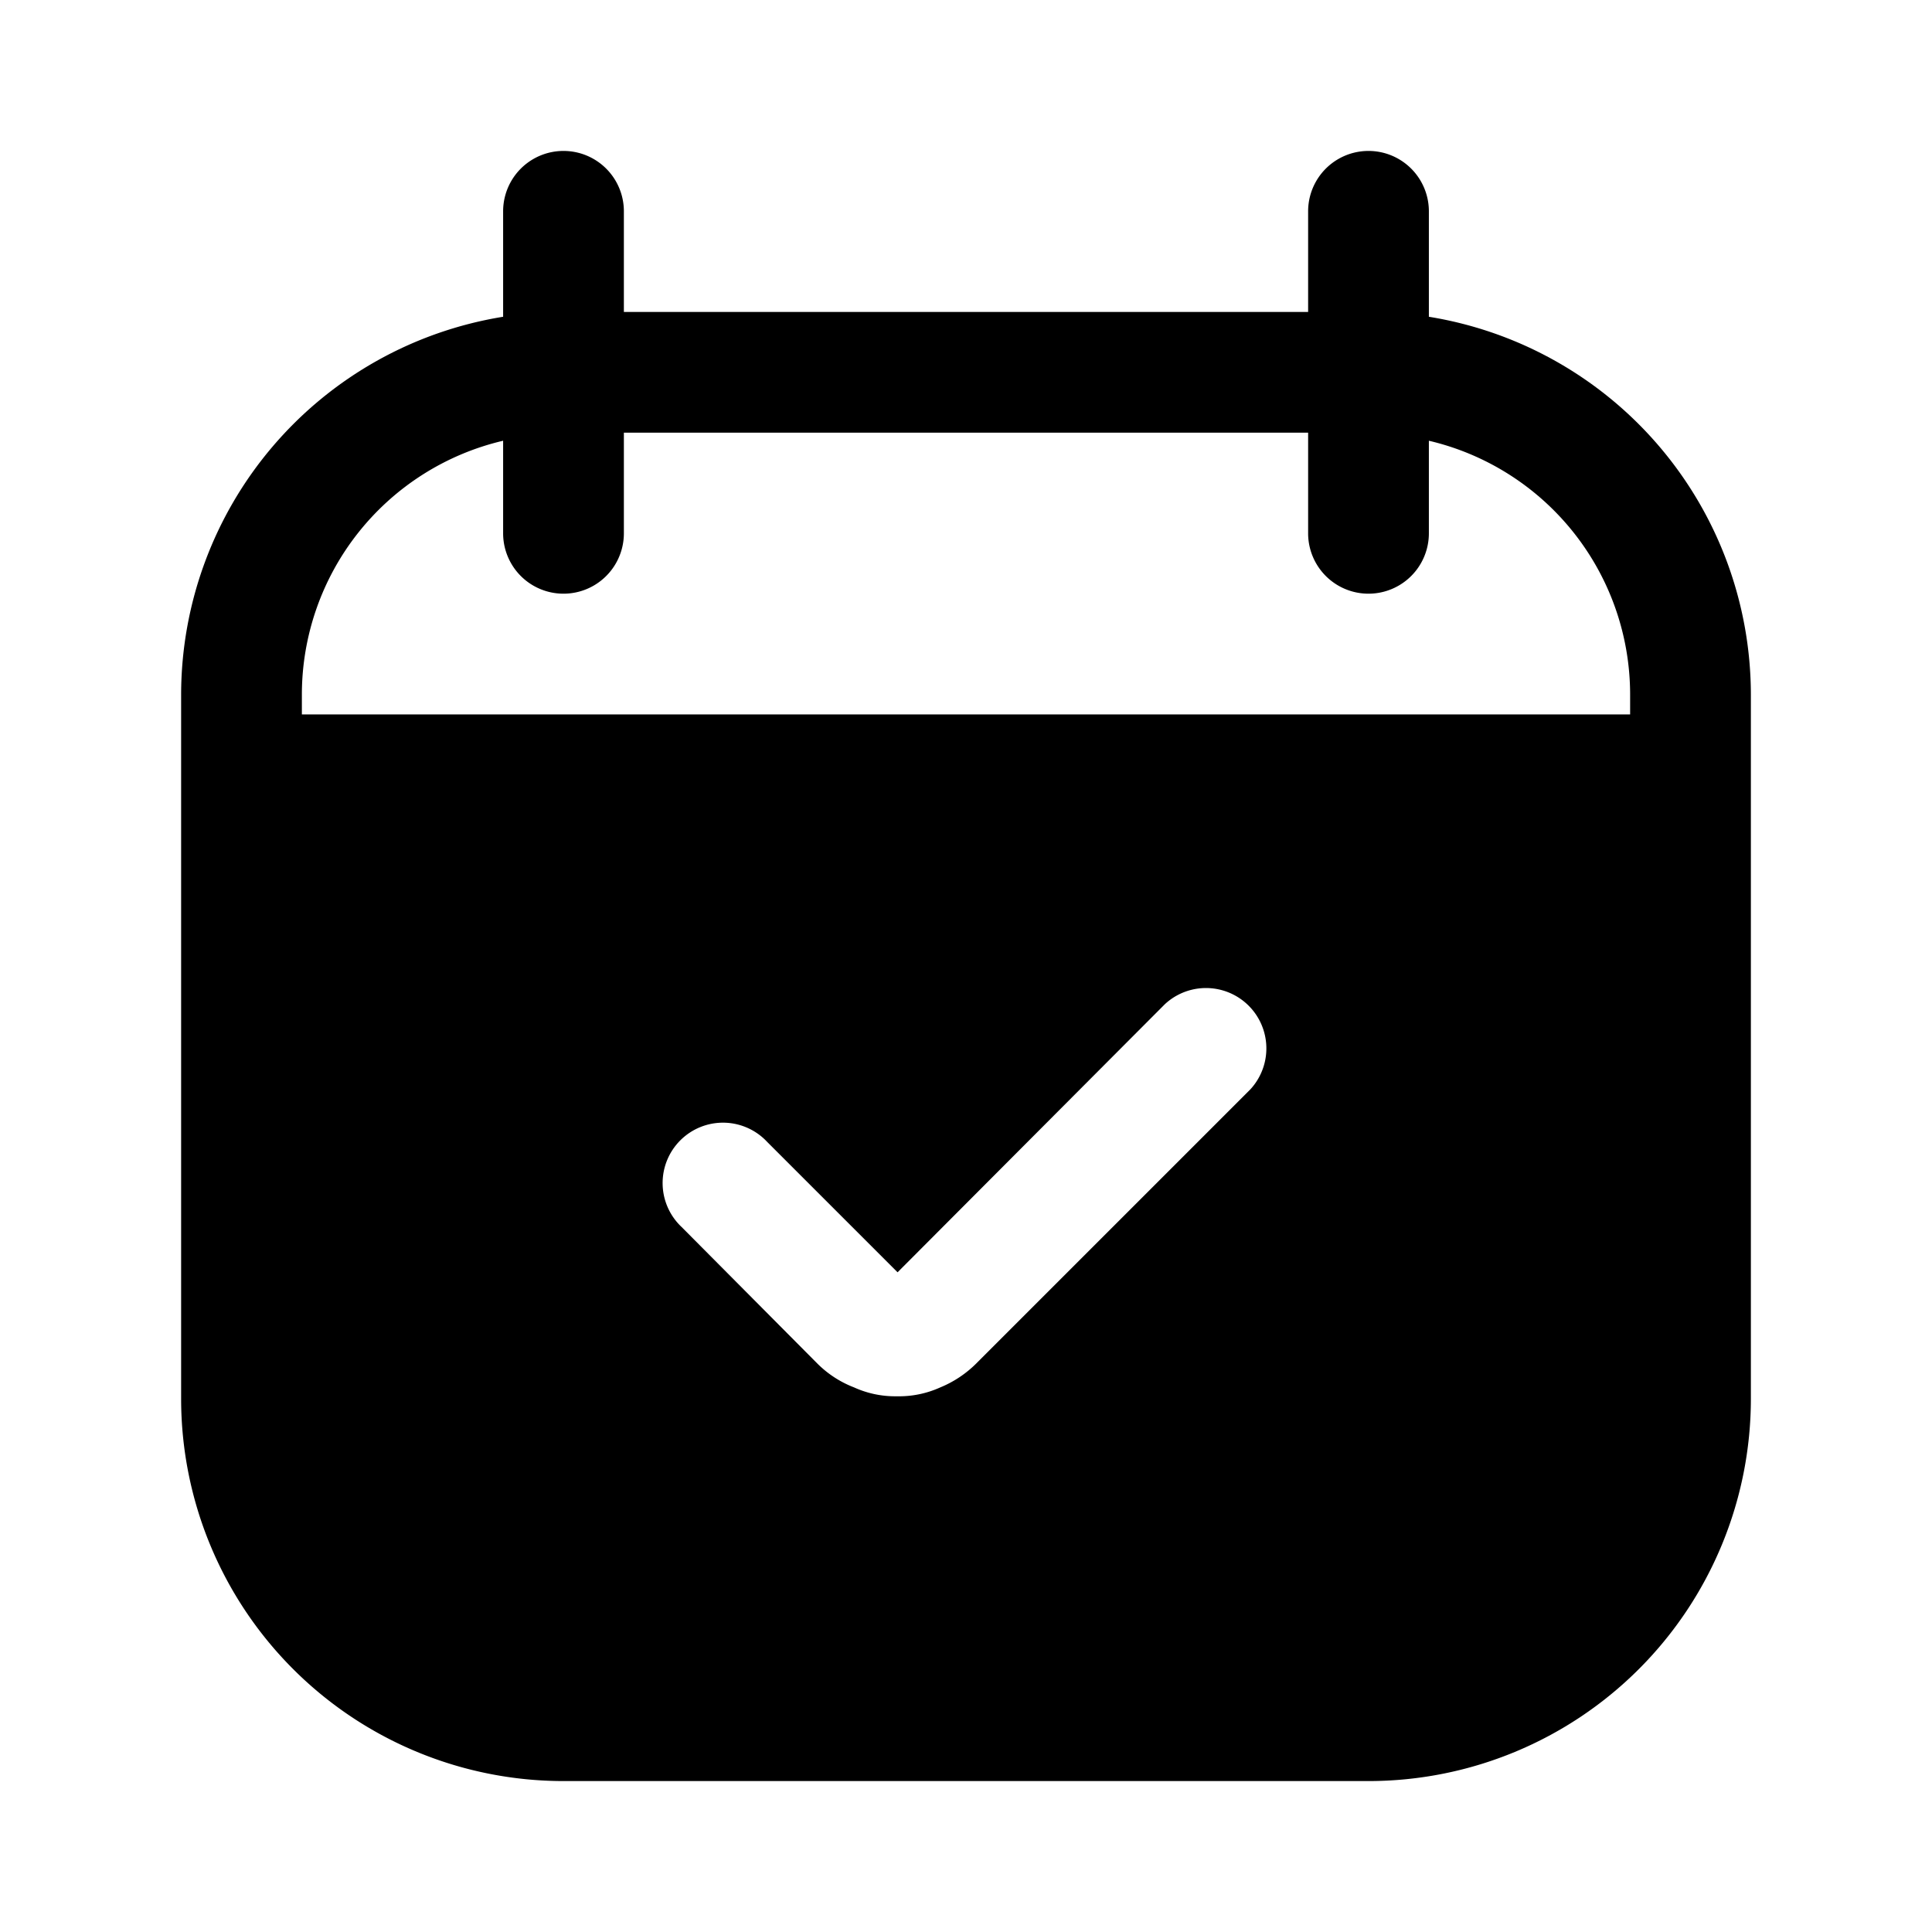 <?xml version="1.0" encoding="iso-8859-1"?>
<!-- Generator: www.svgicons.com -->
<svg xmlns="http://www.w3.org/2000/svg" width="800" height="800" viewBox="0 0 24 24">
<path fill="currentColor" d="M17.75 3.935v-1.31a.75.75 0 1 0-1.5 0v1.25h-8.5v-1.25a.75.75 0 0 0-1.5 0v1.31a4.76 4.76 0 0 0-4 4.69v8.75A4.75 4.75 0 0 0 7 22.125h10a4.75 4.75 0 0 0 4.75-4.75v-8.75a4.76 4.76 0 0 0-4-4.69m-2.22 9.6l-3.4 3.4a1.37 1.37 0 0 1-.45.3a1.24 1.24 0 0 1-.54.11a1.23 1.23 0 0 1-.53-.11a1.31 1.31 0 0 1-.46-.3l-1.68-1.69a.75.75 0 1 1 1.06-1.06l1.62 1.62l3.32-3.33a.75.75 0 0 1 1.06 1.06m4.72-4.66H3.75v-.25a3.24 3.24 0 0 1 2.5-3.15v1.15a.75.75 0 1 0 1.5 0v-1.25h8.5v1.25a.75.75 0 1 0 1.5 0v-1.15a3.24 3.24 0 0 1 2.5 3.15z"/>
</svg>
